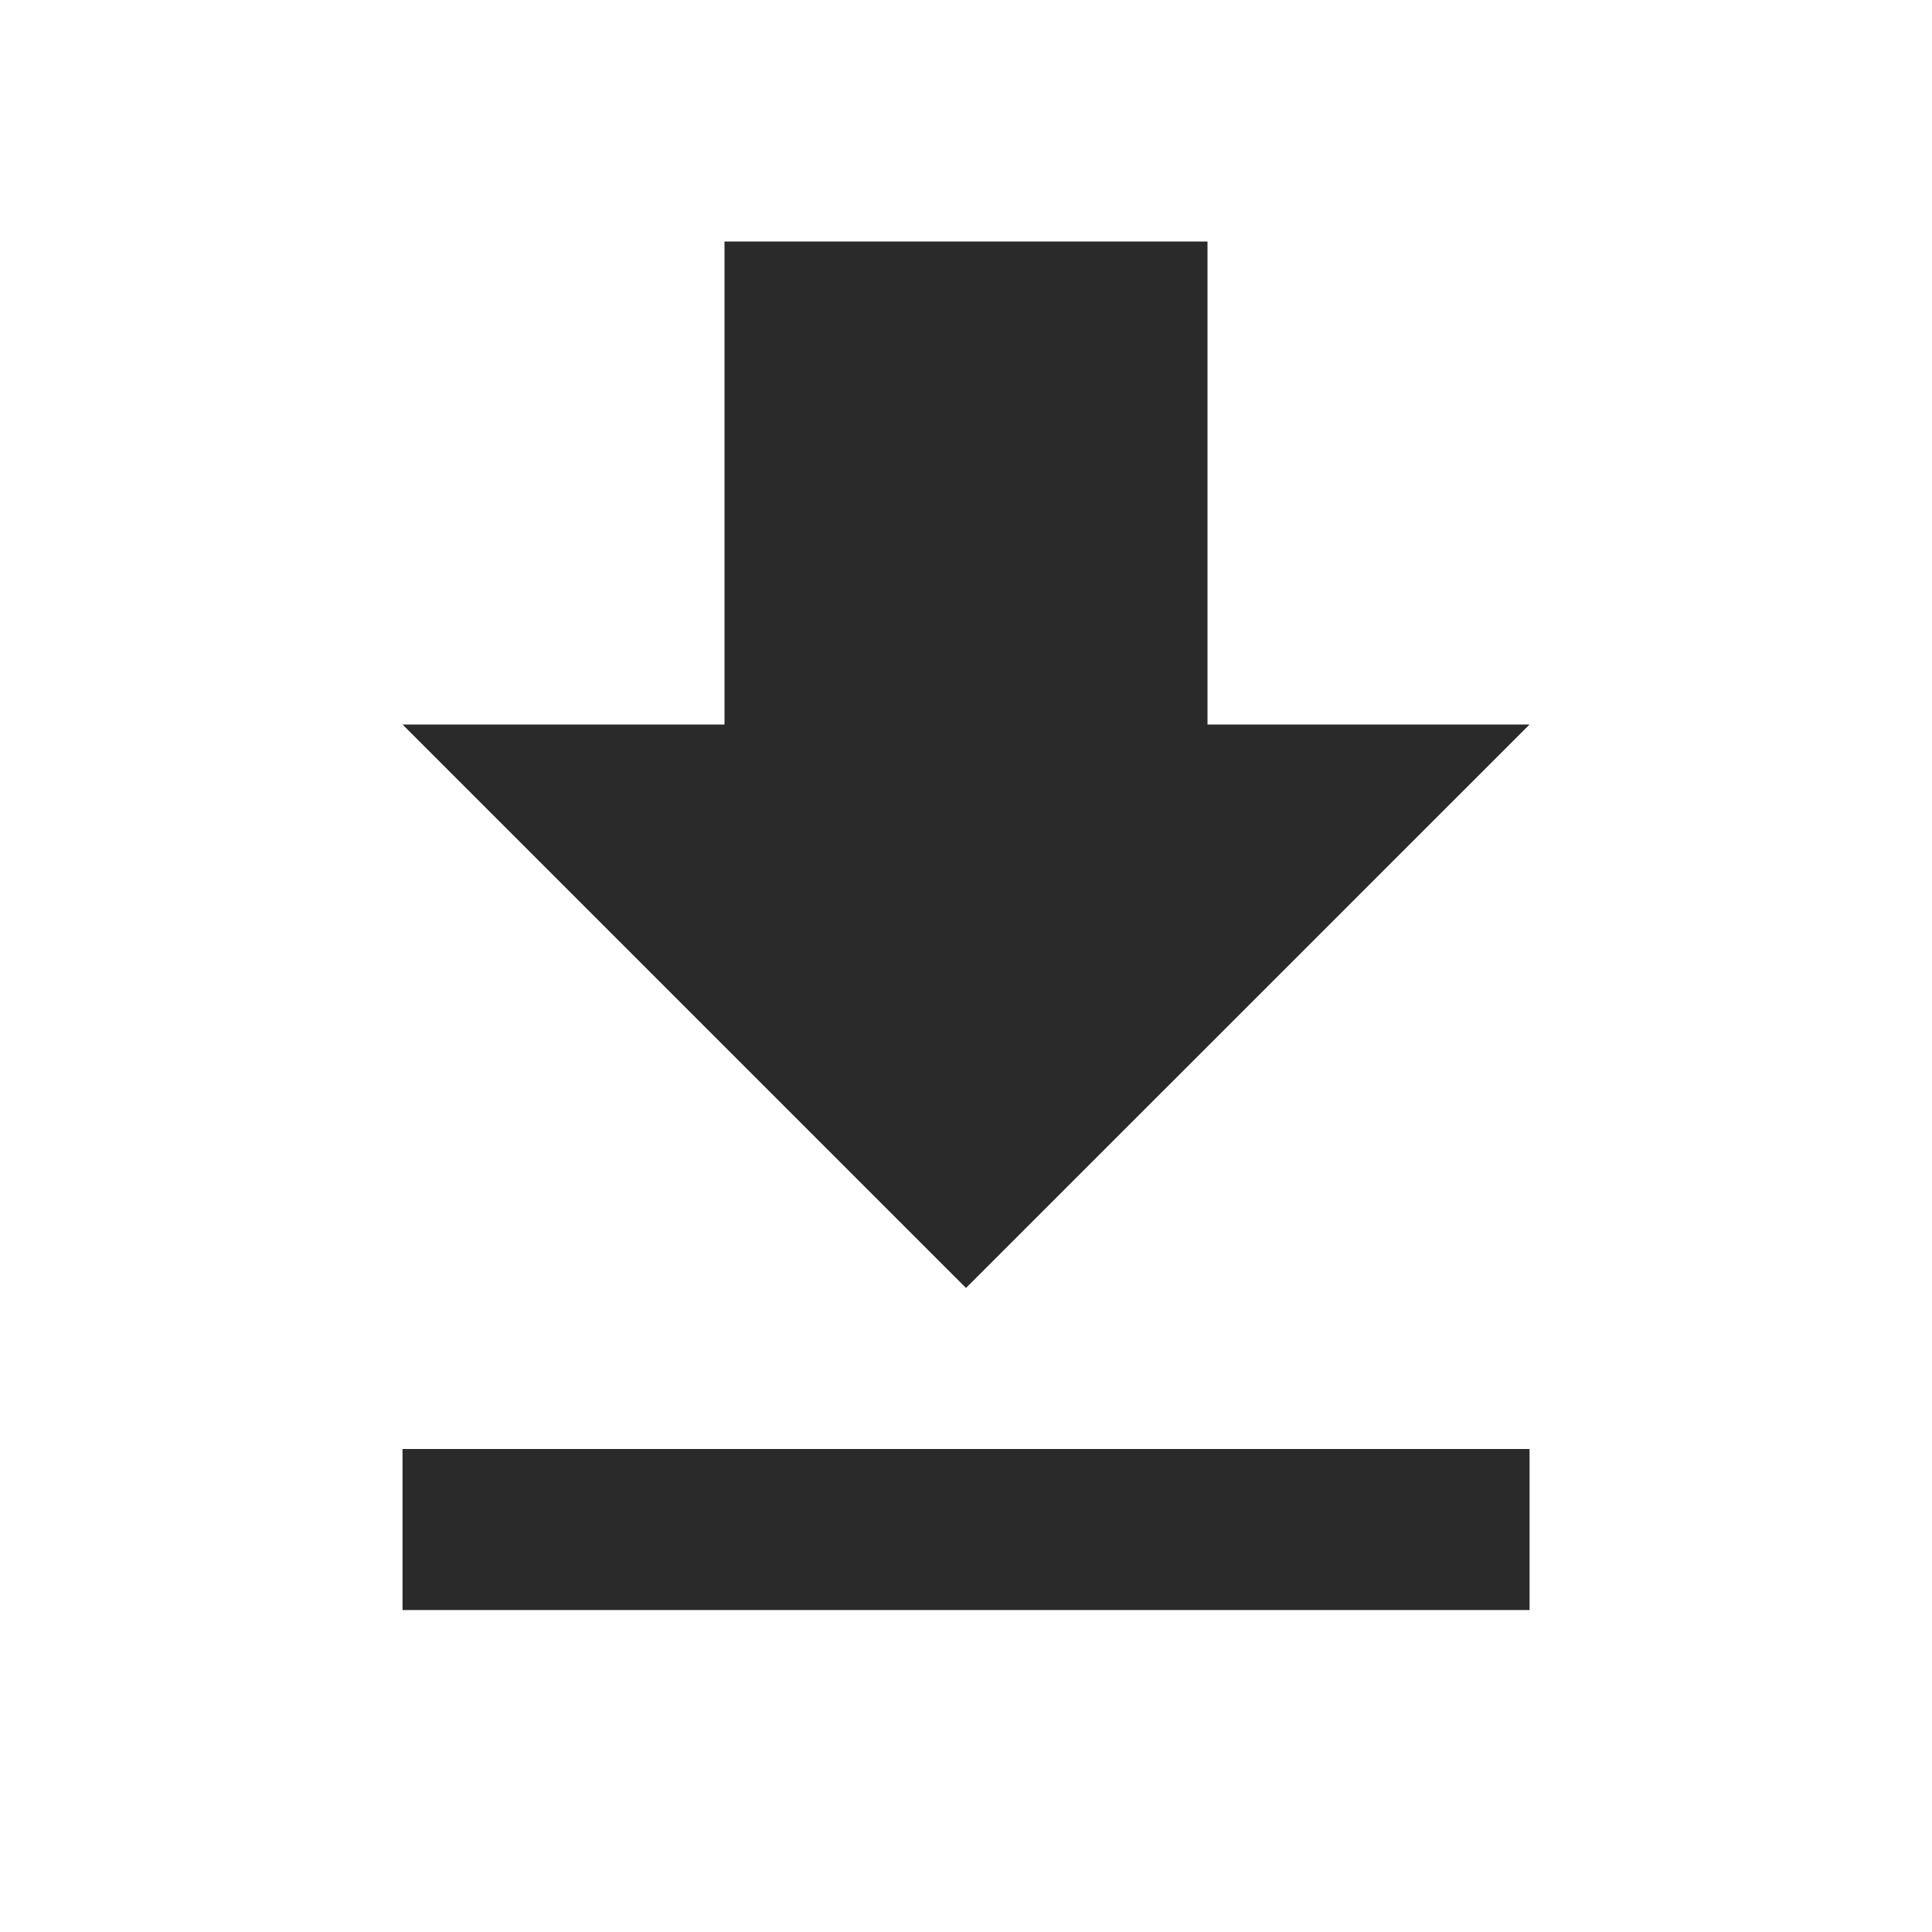 <?xml version="1.0" encoding="UTF-8"?> <svg xmlns="http://www.w3.org/2000/svg" width="20" height="20" viewBox="0 0 20 20" fill="none"> <path d="M4.167 16.667H15.834V15H4.167V16.667ZM15.834 7.5H12.5V2.5H7.5V7.5H4.167L10 13.333L15.834 7.5Z" fill="#2A2A2B"></path> </svg> 